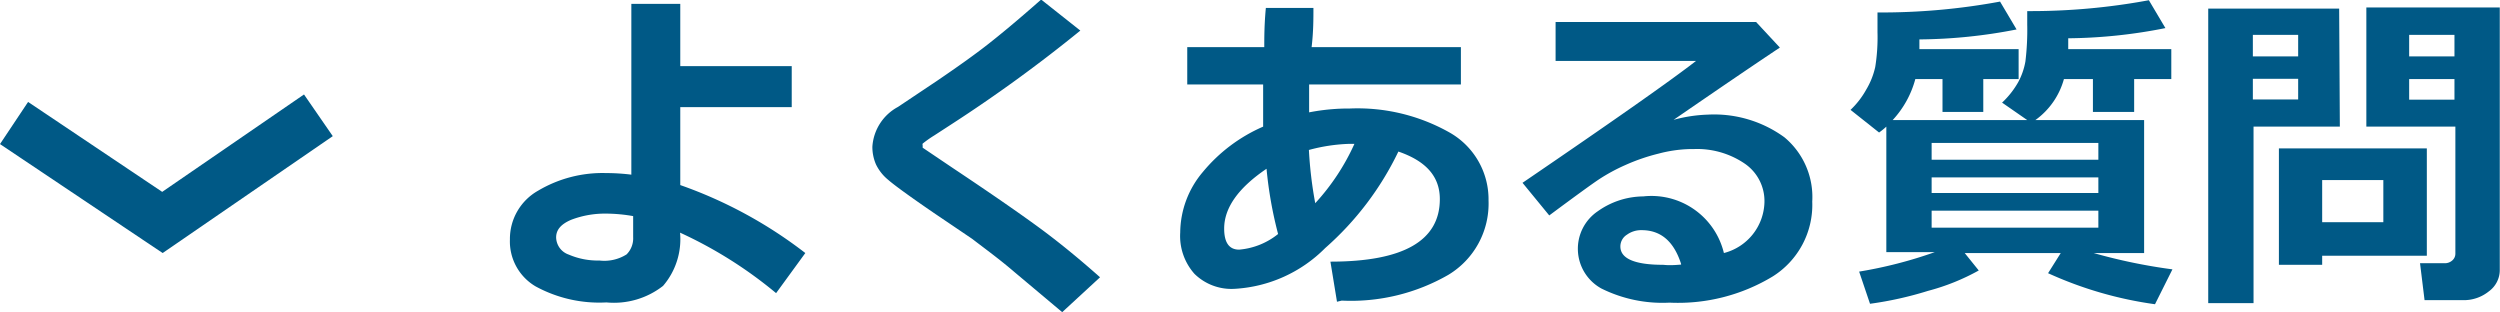 <svg xmlns="http://www.w3.org/2000/svg" viewBox="0 0 110.36 13.78"><defs><style>.a{fill:#005986;}</style></defs><title>menu4</title><path class="a" d="M476.34,331l-1.29,1.77a19,19,0,0,0-4.24-2.67,3.16,3.16,0,0,1-.75,2.35,3.52,3.52,0,0,1-2.5.73,5.87,5.87,0,0,1-3.13-.71,2.3,2.3,0,0,1-1.13-2.07,2.44,2.44,0,0,1,1.24-2.15,5.57,5.57,0,0,1,3-.78,9.09,9.09,0,0,1,1.12.07V320h2.16v2.75h4.92v1.81h-4.92V328A19.67,19.67,0,0,1,476.34,331Zm-7.6-1.63a7,7,0,0,0-1.17-.11,4.18,4.18,0,0,0-1.56.27c-.45.19-.67.44-.67.78a.82.82,0,0,0,.56.76,3.22,3.22,0,0,0,1.35.26,1.84,1.84,0,0,0,1.2-.27,1,1,0,0,0,.29-.76Z" transform="translate(-440.79 -319.83)"/><path class="a" d="M489.35,332.07l-1.67,1.54-2.12-1.78c-.64-.55-1.26-1-1.86-1.46L482,329.22c-1.08-.74-1.75-1.23-2-1.45a2,2,0,0,1-.54-.68,1.94,1.94,0,0,1-.16-.78,2.15,2.15,0,0,1,1.13-1.76l1.75-1.17c.91-.62,1.64-1.14,2.19-1.57s1.34-1.08,2.38-2l1.73,1.37a64.84,64.84,0,0,1-5.68,4.13l-.77.5a4.89,4.89,0,0,0-.51.36.13.13,0,0,0,0,.08c0,.05,0,.09,0,.1l1.32.89c1.68,1.12,2.95,2,3.81,2.63S488.44,331.26,489.35,332.07Z" transform="translate(-440.79 -319.83)"/><path class="a" d="M499.81,333.15l-.29-1.77q4.83,0,4.83-2.76c0-1-.61-1.68-1.83-2.1a13.37,13.37,0,0,1-3.23,4.26,6.12,6.12,0,0,1-4,1.8,2.33,2.33,0,0,1-1.77-.66,2.51,2.51,0,0,1-.63-1.83,4.18,4.18,0,0,1,1-2.67,7.14,7.14,0,0,1,2.66-2c0-.42,0-1,0-1.86H493.2v-1.65h3.4c0-.38,0-1,.07-1.73h2.1c0,.49,0,1.06-.08,1.73h6.59v1.65h-6.7c0,.51,0,.92,0,1.23a9.14,9.14,0,0,1,1.8-.17,8.26,8.26,0,0,1,4.4,1.06,3.39,3.39,0,0,1,1.72,3,3.67,3.67,0,0,1-1.77,3.28,8.62,8.62,0,0,1-4.71,1.14Zm-3.11-5.87c-1.24.84-1.87,1.72-1.87,2.64q0,.93.66.93a3.16,3.16,0,0,0,1.72-.69A17.8,17.8,0,0,1,496.7,327.28Zm3.88-1.1-.22,0a7.69,7.69,0,0,0-1.79.27,18,18,0,0,0,.28,2.35A9.83,9.83,0,0,0,500.58,326.18Z" transform="translate(-440.79 -319.83)"/><path class="a" d="M516.89,331a2.38,2.38,0,0,0,1.79-2.24,2,2,0,0,0-.89-1.72,3.73,3.73,0,0,0-2.22-.63h-.18a6,6,0,0,0-1.38.2,8.6,8.6,0,0,0-1.48.51,8.08,8.08,0,0,0-1.16.63q-.48.32-2.19,1.59L508,327.9q6-4.09,7.66-5.38h-6.2V320.8h8.85l1.05,1.13q-1.58,1.05-4.69,3.19a6.45,6.45,0,0,1,1.51-.23,5.27,5.27,0,0,1,3.38,1,3.43,3.43,0,0,1,1.23,2.84,3.73,3.73,0,0,1-1.74,3.3,8.07,8.07,0,0,1-4.56,1.16,6.06,6.06,0,0,1-3-.62,2,2,0,0,1-.16-3.42,3.51,3.51,0,0,1,2-.65A3.29,3.29,0,0,1,516.89,331Zm-1.89.48c-.32-1-.9-1.49-1.74-1.49a1.07,1.07,0,0,0-.65.2.61.61,0,0,0-.29.52c0,.54.64.81,1.89.81C514.49,331.55,514.75,331.53,515,331.51Z" transform="translate(-440.79 -319.83)"/><path class="a" d="M528.14,331.77a9.64,9.64,0,0,1-2.24.9,15.65,15.65,0,0,1-2.56.57l-.48-1.42a19.32,19.32,0,0,0,3.34-.86h-2.14v-5.54a3.23,3.23,0,0,1-.32.26l-1.26-1a3.7,3.7,0,0,0,.69-.89,3.37,3.37,0,0,0,.4-1,8.21,8.21,0,0,0,.1-1.54c0-.27,0-.56,0-.87a28.75,28.75,0,0,0,5.41-.48l.73,1.23a23,23,0,0,1-4.29.44V322h4.38v1.32h-1.56v1.45h-1.8v-1.45h-1.2a4.29,4.29,0,0,1-1,1.81h5.94l-1.11-.77a3.78,3.78,0,0,0,.71-.9,3,3,0,0,0,.32-.92,11.62,11.62,0,0,0,.08-1.63c0-.19,0-.38,0-.59a28.52,28.52,0,0,0,5.37-.48l.73,1.23a22.74,22.74,0,0,1-4.29.45V322h4.55v1.32H535v1.45h-1.82v-1.45H531.9a3.31,3.31,0,0,1-1.26,1.81h4.8V331h-2.23a24.38,24.38,0,0,0,3.48.72l-.77,1.54a16.94,16.94,0,0,1-4.72-1.37l.56-.89h-4.24Zm5.28-4.89v-.74h-7.36v.74Zm-7.36,1.47h7.36v-.69h-7.36Zm7.36.78h-7.36v.75h7.36Z" transform="translate(-440.79 -319.83)"/><path class="a" d="M544.08,325.42h-3.81v7.79h-2v-13h5.78Zm-1.84-3.1v-.95h-2v.95Zm0,1.9v-.91h-2v.91Zm1.06,6.9v.4h-1.91v-5.14h6.53v4.74Zm0-1.48H546v-1.86H543.3Zm7.84,2.1a1.16,1.16,0,0,1-.48.95,1.76,1.76,0,0,1-1.15.39h-1.69l-.2-1.63h1.1a.49.49,0,0,0,.32-.12.39.39,0,0,0,.14-.3v-5.61h-3.93v-5.26h5.89Zm-4-9.42h2v-.95h-2Zm2,1h-2v.91h2Z" transform="translate(-440.79 -319.83)"/><polygon class="a" points="7.18 11.17 0 6.36 1.24 4.5 7.16 8.47 13.42 4.17 14.69 6.01 7.18 11.17"/></svg>
